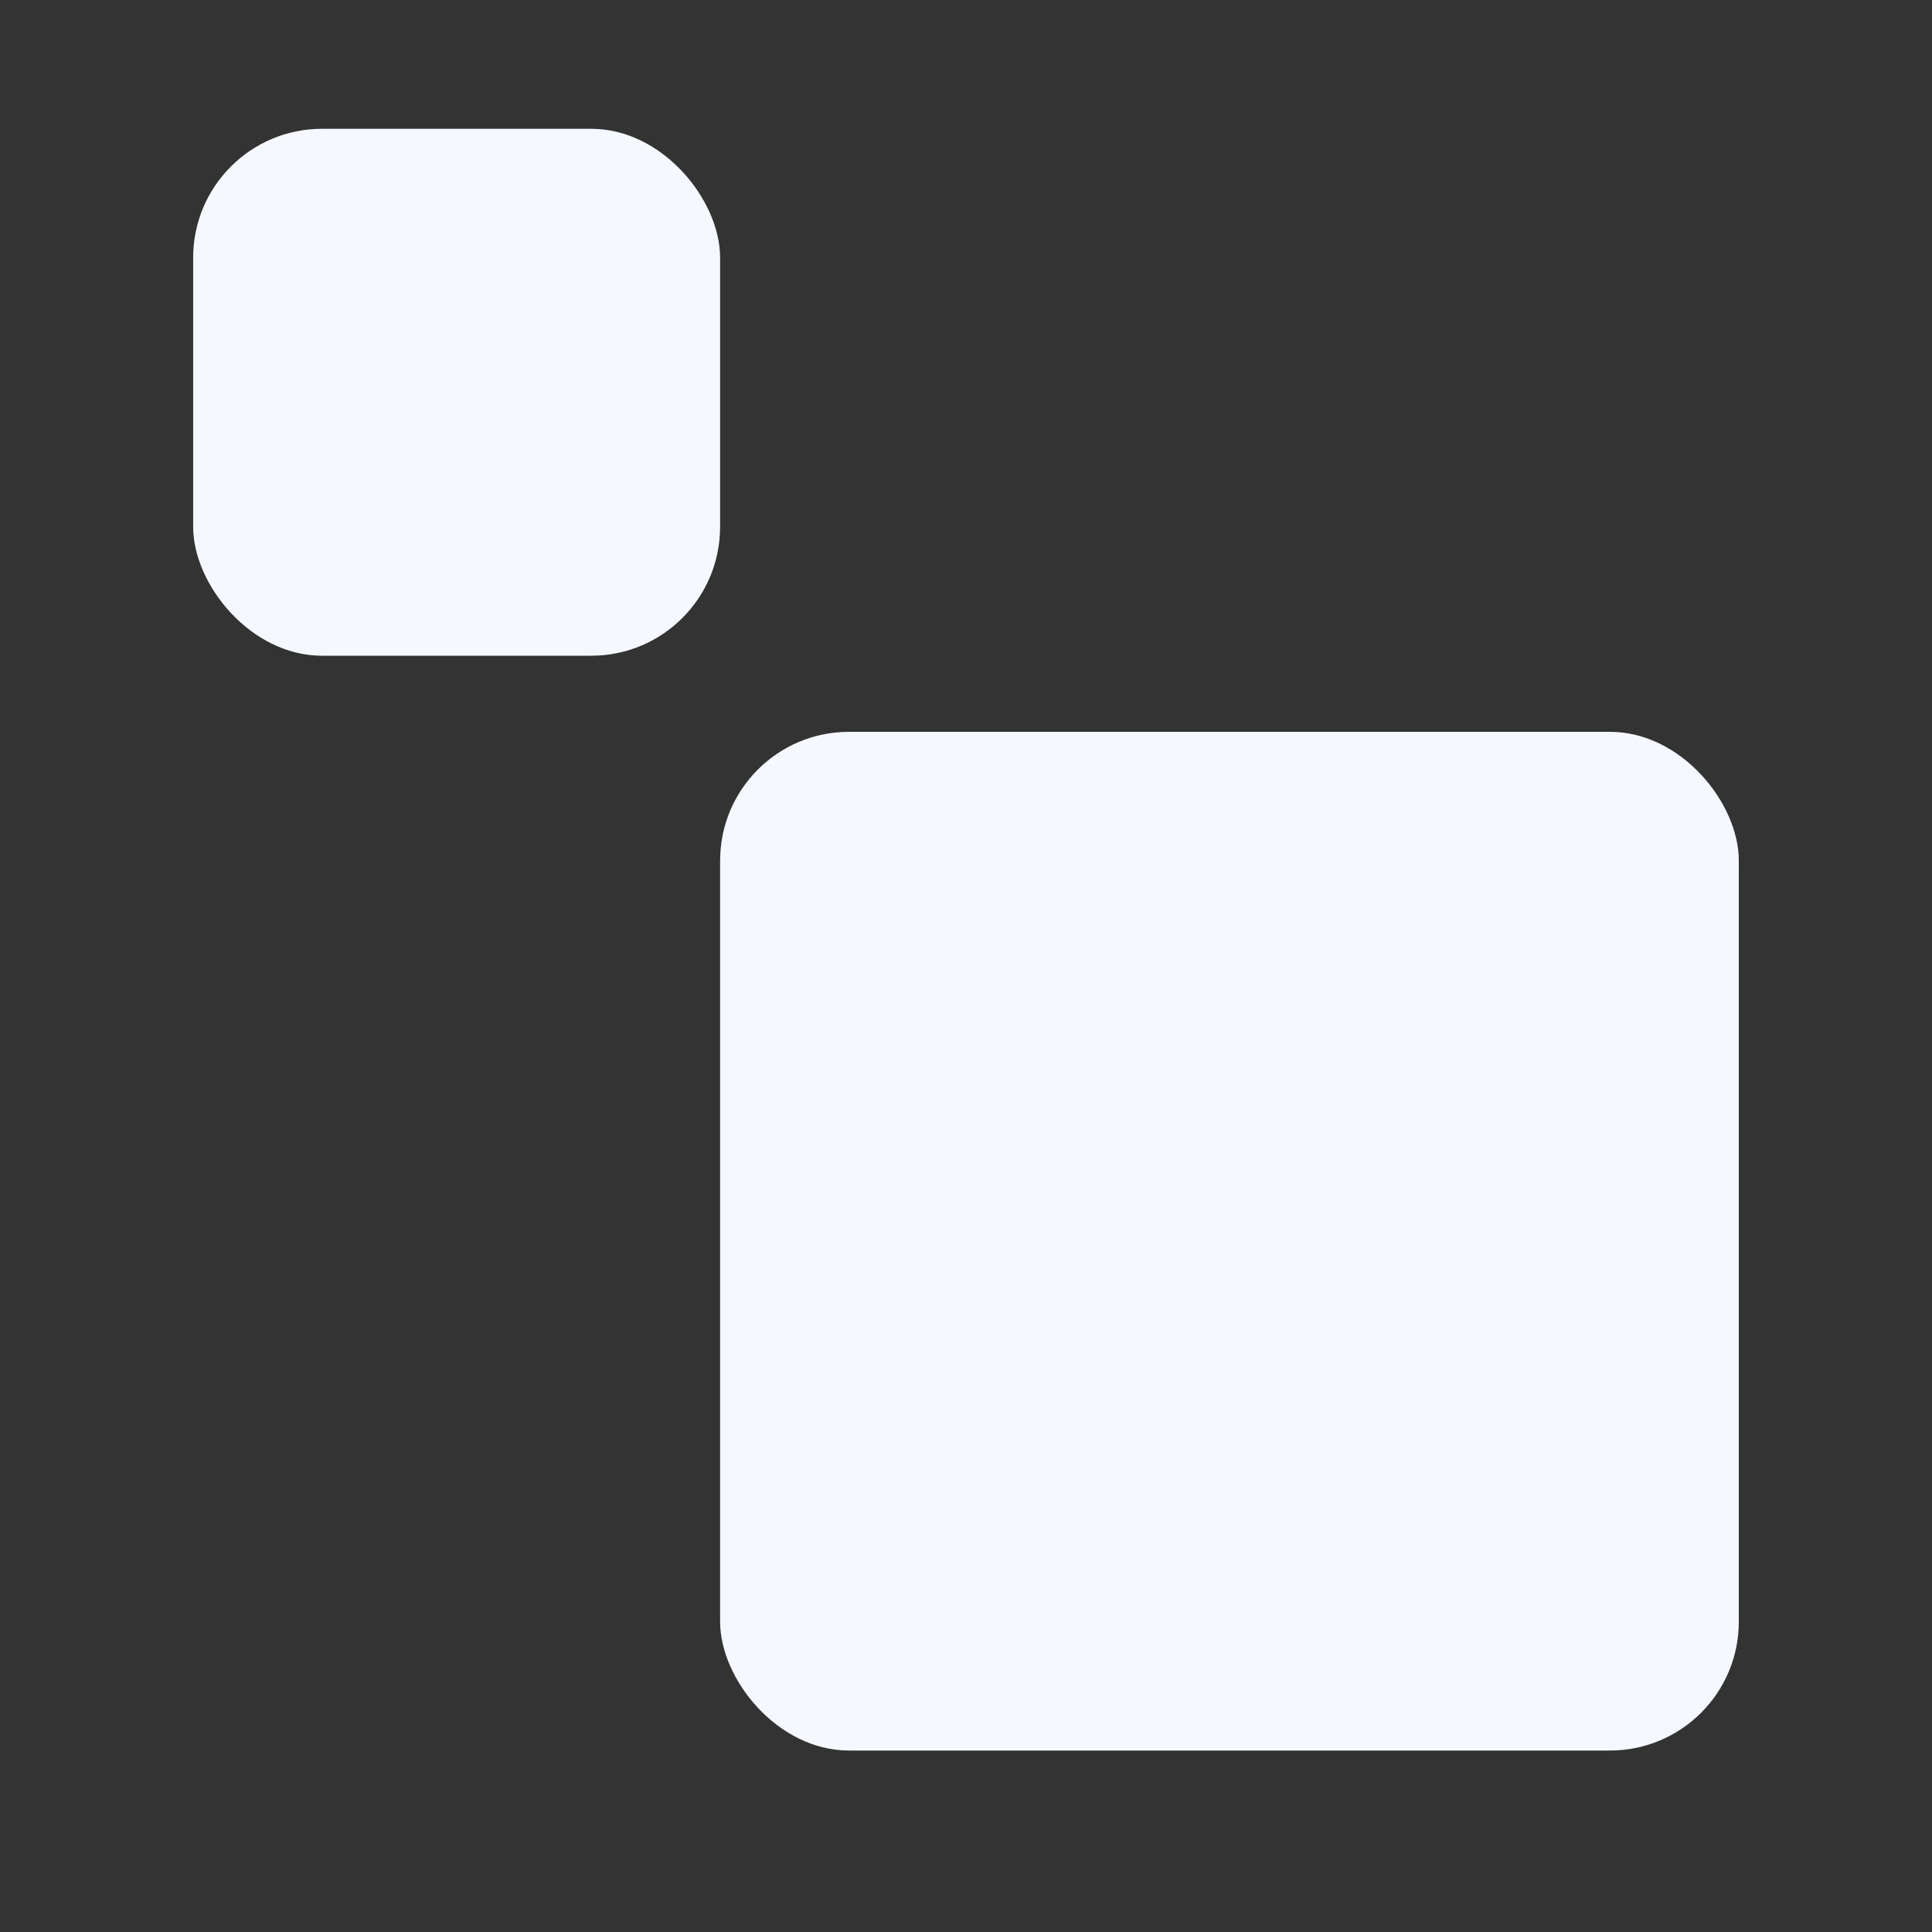 <svg xmlns="http://www.w3.org/2000/svg" width="60" height="60" fill="none"><rect width="100%" height="100%" fill="#333333" stroke="none"/><rect width="31.636" height="31.636" x="54" y="54.364" fill="#F5F9FF" rx="4" transform="rotate(-180 54 54.364)"/><rect width="16.364" height="16.364" x="22.363" y="20.364" fill="#F5F9FF" rx="4" transform="rotate(-180 22.363 20.364)"/></svg>